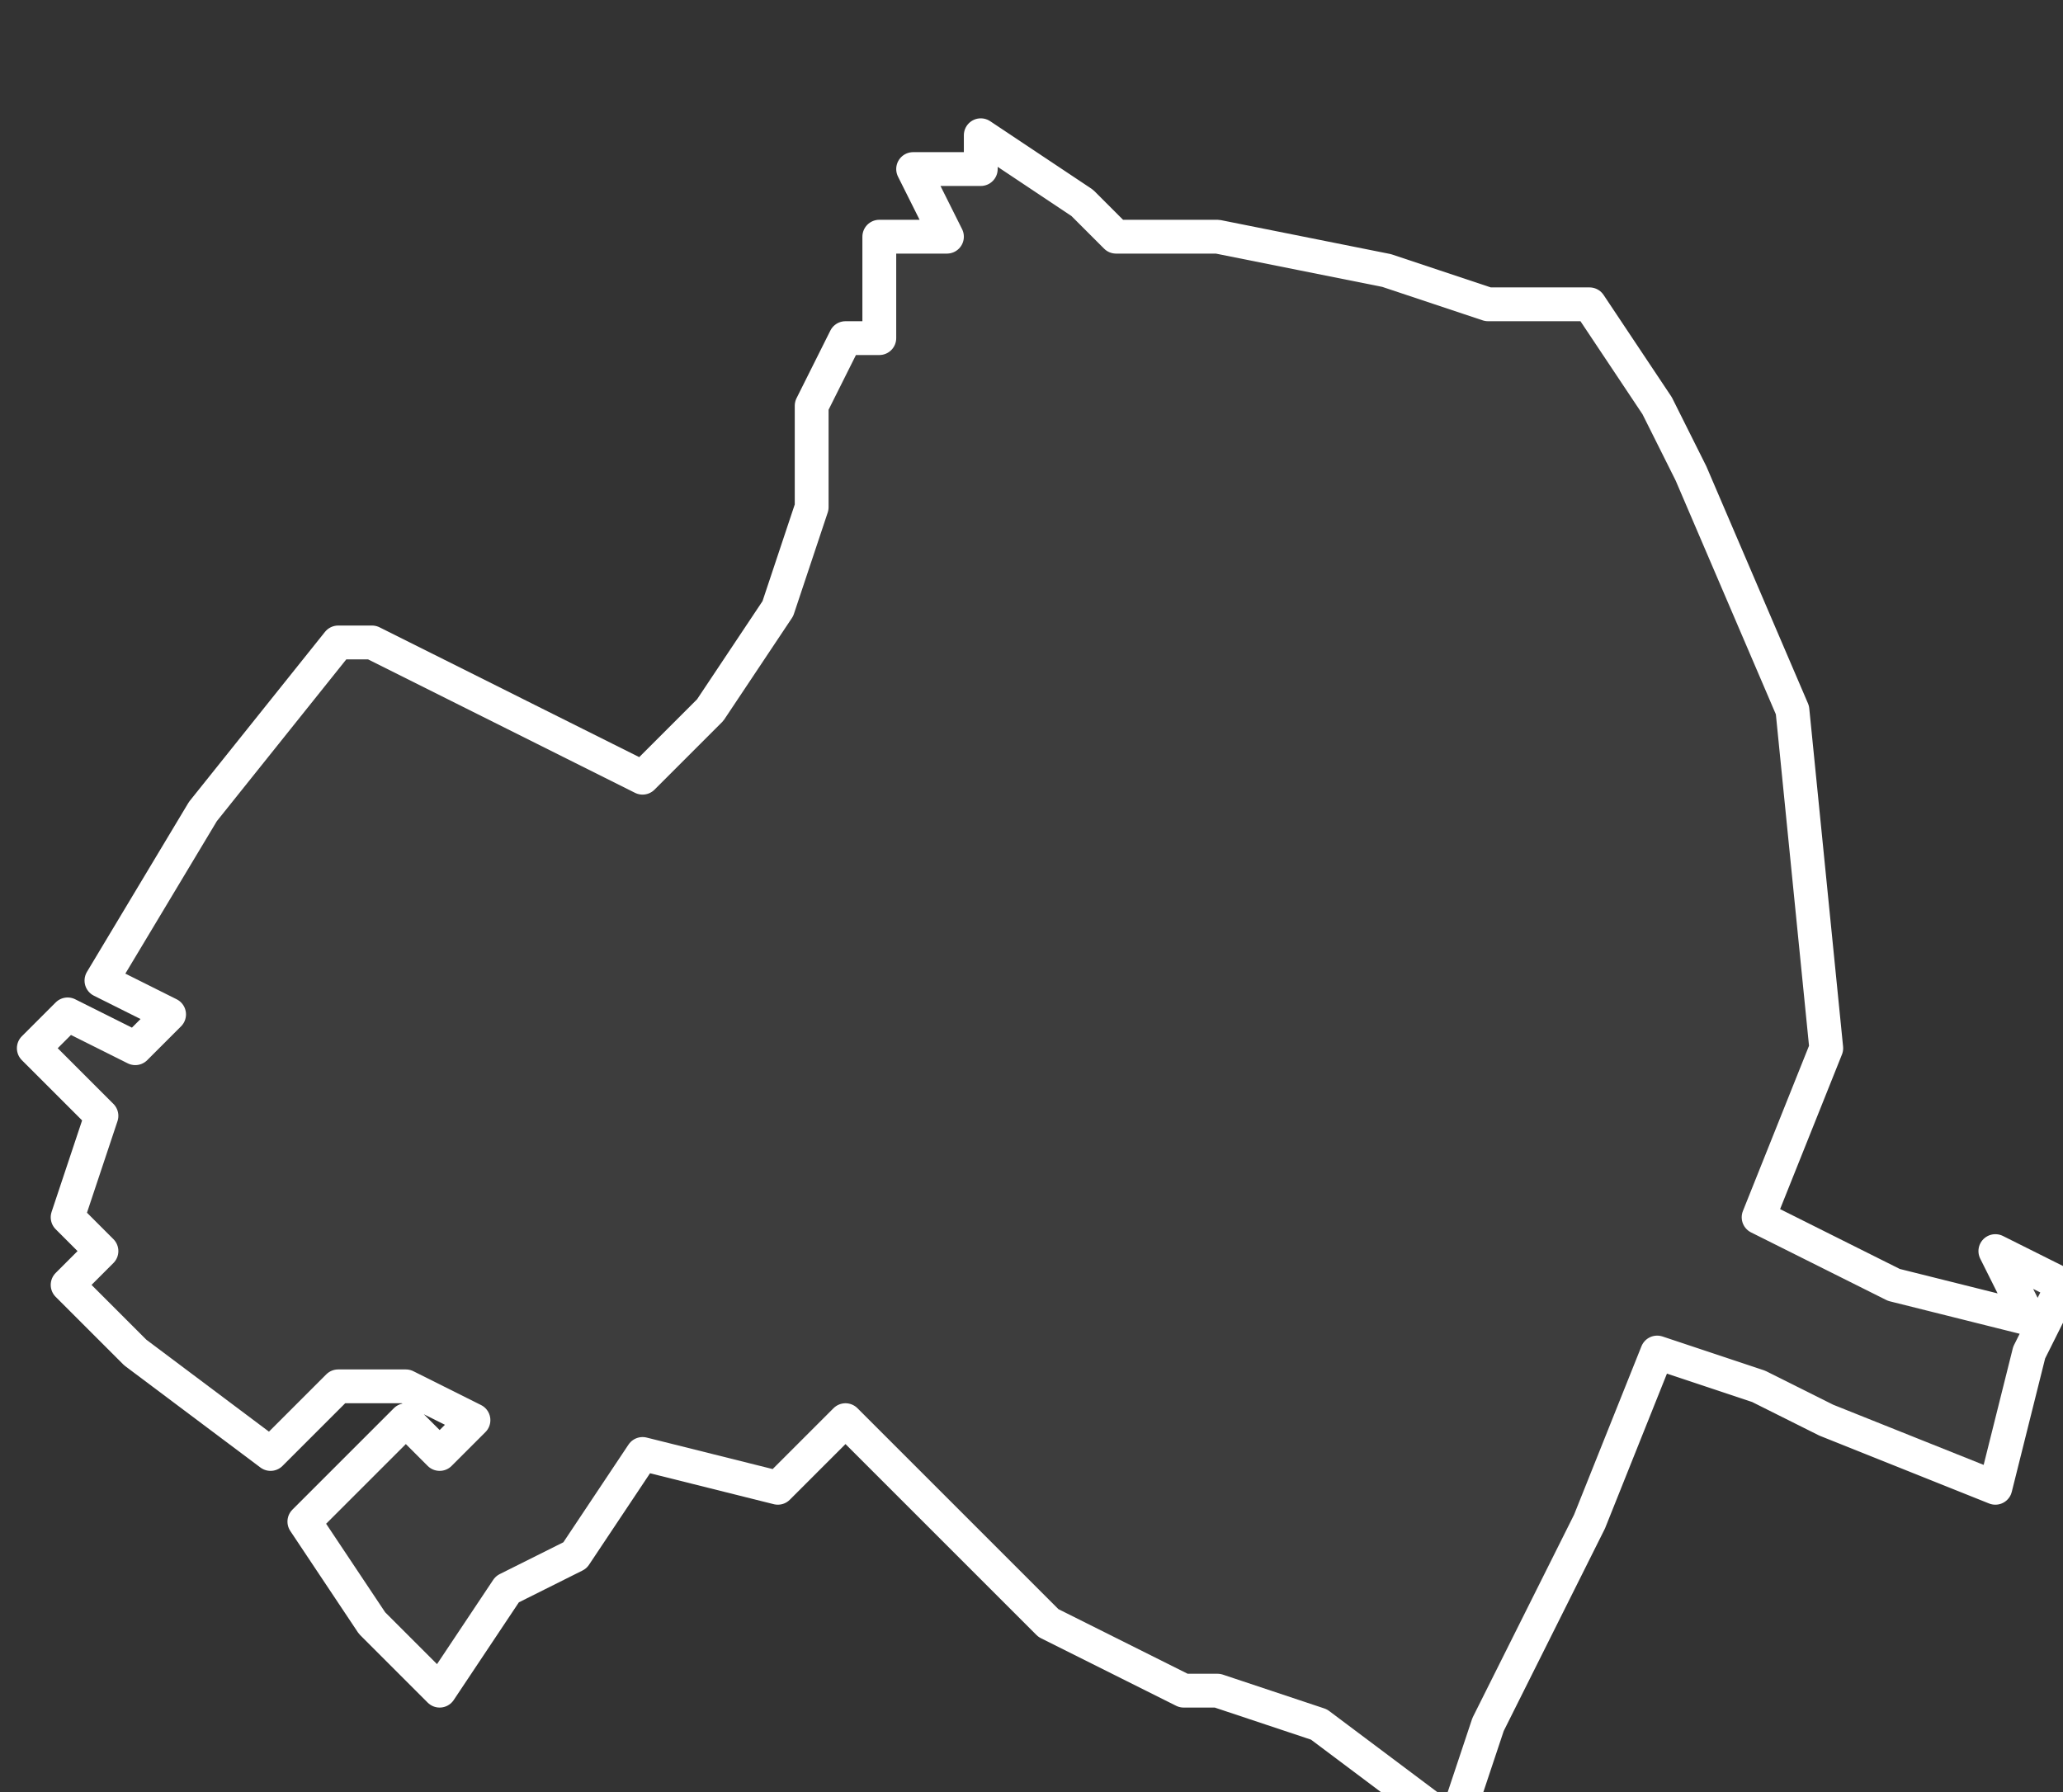 <svg xmlns="http://www.w3.org/2000/svg" version="1.2" viewBox="1.573 -65.354 0.061 0.053"><rect x="1.573" y="-65.354" width="0.061" height="0.053" fill="#333333" stroke="none"/><g><path fill="#fff" fill-opacity=".05" fill-rule="evenodd" stroke="#fff" stroke-linecap="round" stroke-linejoin="round" stroke-width=".001" d="m1.632-65.317.002.001-.001.002-.001.004-.005-.002-.002-.001-.003-.001-.002.005-.003.006-.001.003-.004-.003-.003-.001-.001-0-.004-.002-.005-.005-.001-.001-.002.002-.004-.001-.002.003-.002.001-.002.003-.002-.002-.002-.003.003-.003.001.001.001-.001-.002-.001-.002 0-.002.002-.004-.003-.002-.002.001-.001-.001-.001.001-.003-.002-.002.001-.001.002.001.001-.001-.002-.001.003-.005.004-.005.001-0.0.006.003.002.001.002-.002.002-.003.001-.003-0-.003.001-.002.001-0-0-.003.002-0-.001-.002.002-0.0 0-.001.003.002.001.001.003 0.0.005.001.003.001.003-0.0.002.003.001.002.003.007.001.01-.002.005.004.002.004.001Z" class="polygon"/></g></svg>